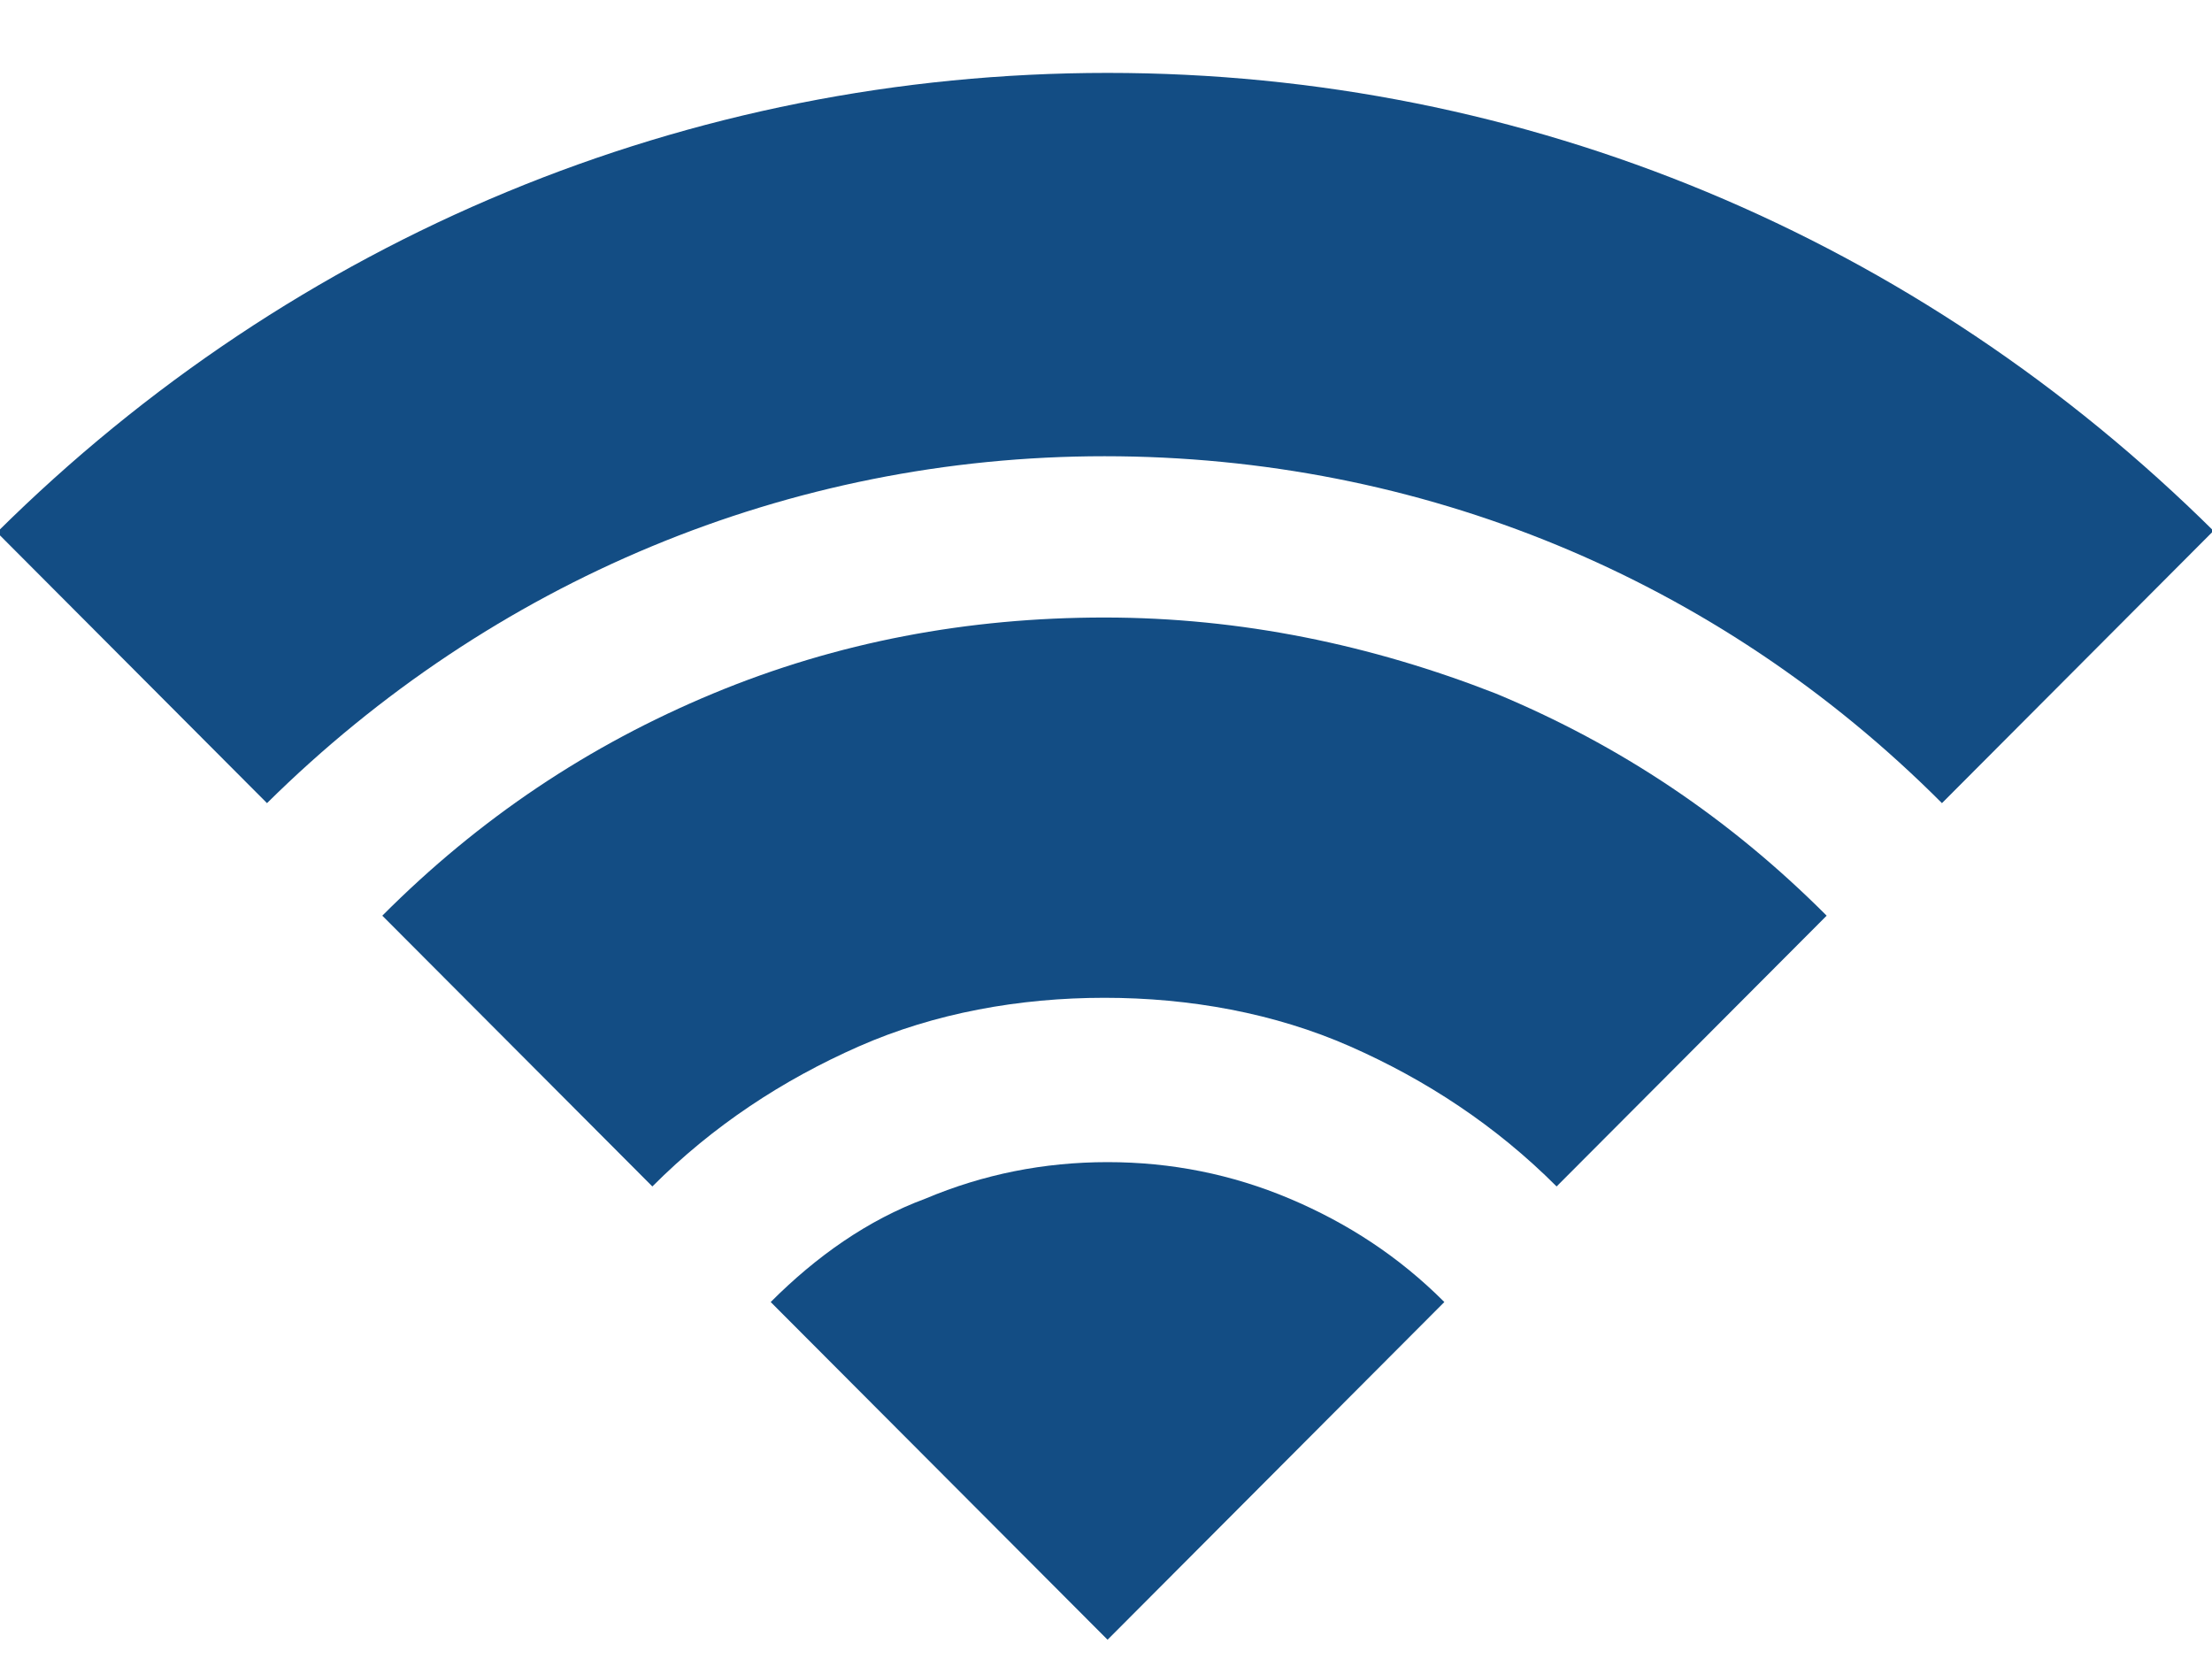 <svg xmlns="http://www.w3.org/2000/svg" width="24" height="18" viewBox="0 0 24 18" fill="none"><g id="Livello_1" clip-path="url(#clip0_90_55)"><path id="Vector" d="M24 5.776L21.07 8.714C18.634 6.271 15.408 4.95 11.984 4.95C8.56 4.95 5.334 6.304 2.897 8.714L-0.033 5.776C3.194 2.574 7.473 0.791 12.017 0.791C16.56 0.791 20.807 2.574 24.033 5.776H24Z" fill="#134D84"></path><path id="Vector_2" d="M16.23 7.525C17.58 8.086 18.765 8.879 19.819 9.935L16.889 12.873C16.23 12.213 15.473 11.717 14.65 11.354C13.827 10.991 12.905 10.826 11.983 10.826C11.062 10.826 10.14 10.991 9.317 11.354C8.494 11.717 7.736 12.213 7.078 12.873L4.148 9.935C5.201 8.879 6.387 8.086 7.736 7.525C9.086 6.964 10.502 6.7 11.983 6.7C13.465 6.7 14.88 6.997 16.23 7.525Z" fill="#134D84"></path><path id="Vector_3" d="M13.992 13.005C14.617 13.269 15.177 13.632 15.671 14.127L12.017 17.791L8.362 14.127C8.856 13.632 9.416 13.236 10.041 13.005C10.667 12.741 11.325 12.609 12.017 12.609C12.708 12.609 13.366 12.741 13.992 13.005Z" fill="#134D84"></path></g><defs><clipPath id="clip0_90_55"><rect width="24" height="17" fill="white" transform="translate(0 0.791)"></rect></clipPath></defs></svg>